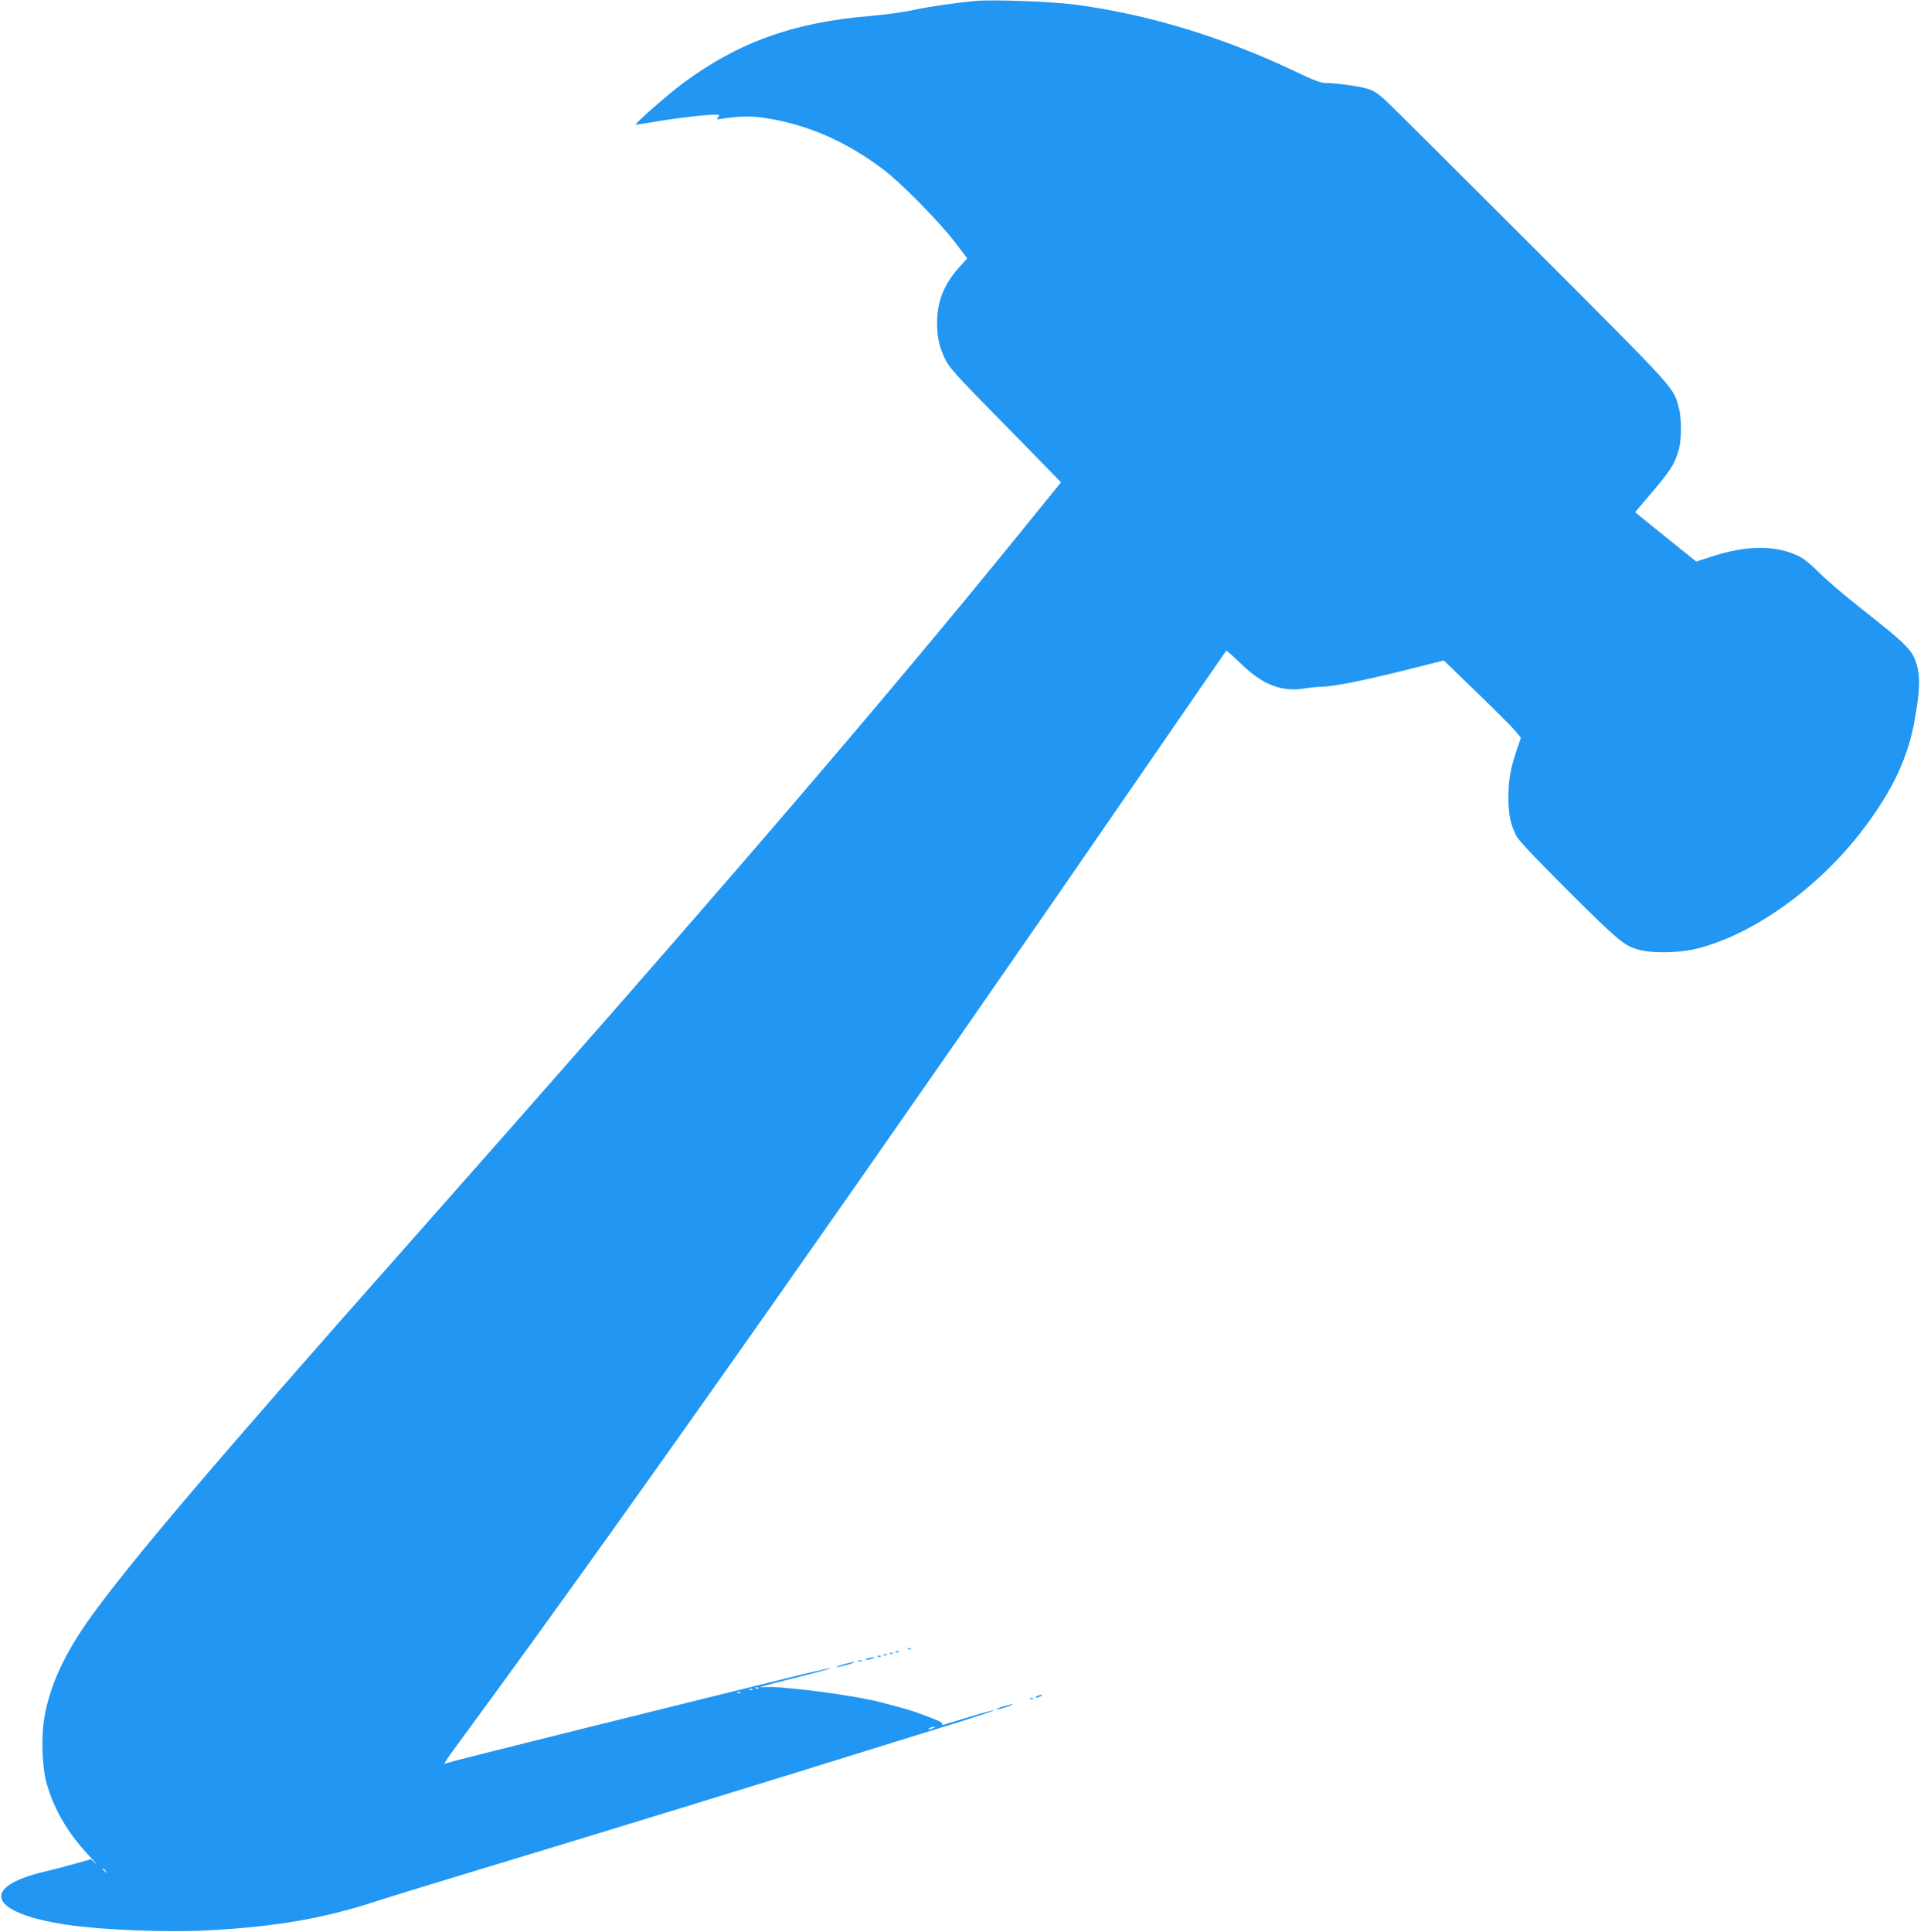 <?xml version="1.0" standalone="no"?>
<!DOCTYPE svg PUBLIC "-//W3C//DTD SVG 20010904//EN"
 "http://www.w3.org/TR/2001/REC-SVG-20010904/DTD/svg10.dtd">
<svg version="1.0" xmlns="http://www.w3.org/2000/svg"
 width="1275pt" height="1280pt" viewBox="0 0 1275 1280"
 preserveAspectRatio="xMidYMid meet">
<g transform="translate(0,1280) scale(0.1,-0.1)"
fill="#2196f3" stroke="none">
<path d="M6470 12794 c-138 -12 -319 -39 -420 -61 -63 -14 -190 -31 -283 -39
-502 -40 -876 -174 -1239 -444 -99 -73 -322 -269 -316 -276 2 -1 64 8 138 21
134 23 322 45 388 45 31 0 33 -2 21 -17 -13 -15 -10 -16 31 -9 102 16 183 18
262 7 287 -41 549 -153 803 -345 111 -83 363 -338 468 -474 l87 -114 -51 -56
c-104 -116 -149 -228 -149 -371 0 -97 14 -159 56 -246 24 -50 79 -111 339
-375 170 -173 336 -342 368 -376 l58 -60 -223 -275 c-969 -1196 -2068 -2474
-4153 -4829 -1225 -1383 -1776 -2031 -2047 -2405 -176 -244 -275 -454 -313
-669 -23 -130 -17 -336 15 -446 48 -169 141 -328 280 -475 41 -44 61 -67 44
-52 l-31 28 -104 -29 c-57 -16 -147 -40 -199 -52 -445 -104 -371 -278 150
-354 232 -34 668 -51 930 -36 457 25 762 78 1118 194 92 30 430 134 752 231
709 214 1948 595 2685 825 127 39 326 101 443 137 116 37 210 68 208 71 -3 2
-73 -17 -158 -43 -84 -25 -161 -49 -172 -52 -10 -3 -16 -1 -13 4 3 5 -9 15
-26 22 -18 7 -41 16 -52 21 -11 4 -45 17 -75 28 -60 22 -98 32 -245 71 -190
50 -678 113 -785 102 -55 -6 -4 9 218 64 128 32 231 60 228 62 -2 2 -88 -17
-192 -42 -712 -174 -2321 -574 -2352 -586 -30 -12 -45 -34 208 311 997 1359
2635 3688 4488 6380 255 371 466 677 468 679 2 2 47 -37 99 -88 145 -140 270
-188 424 -162 39 6 88 11 109 11 73 0 274 40 543 107 l267 67 216 -209 c119
-115 234 -230 256 -256 l39 -47 -25 -73 c-45 -132 -58 -208 -58 -324 1 -115
13 -175 54 -256 15 -29 132 -152 349 -369 348 -345 371 -364 489 -389 81 -17
235 -13 333 8 381 85 832 405 1133 806 192 255 293 472 336 724 31 176 35 266
17 338 -30 115 -50 136 -407 418 -96 76 -208 173 -250 216 -42 43 -97 88 -126
102 -154 77 -352 76 -591 -4 l-92 -30 -168 135 c-92 74 -184 148 -203 164
l-34 29 74 87 c162 189 189 230 216 331 18 64 18 206 0 270 -37 141 0 100
-974 1075 -498 498 -935 933 -972 966 -50 47 -80 65 -121 77 -58 17 -209 37
-275 37 -30 0 -81 19 -195 74 -485 231 -985 383 -1469 446 -158 20 -534 34
-650 24z m-1443 -11180 c-3 -3 -12 -4 -19 -1 -8 3 -5 6 6 6 11 1 17 -2 13 -5z
m-40 -10 c-3 -3 -12 -4 -19 -1 -8 3 -5 6 6 6 11 1 17 -2 13 -5z m-80 -20 c-3
-3 -12 -4 -19 -1 -8 3 -5 6 6 6 11 1 17 -2 13 -5z m1278 -234 c-27 -12 -43
-12 -25 0 8 5 22 9 30 9 10 0 8 -3 -5 -9z m-5484 -947 c13 -16 12 -17 -3 -4
-10 7 -18 15 -18 17 0 8 8 3 21 -13z"/>
<path d="M6018 1873 c7 -3 16 -2 19 1 4 3 -2 6 -13 5 -11 0 -14 -3 -6 -6z"/>
<path d="M5938 1853 c7 -3 16 -2 19 1 4 3 -2 6 -13 5 -11 0 -14 -3 -6 -6z"/>
<path d="M5898 1843 c7 -3 16 -2 19 1 4 3 -2 6 -13 5 -11 0 -14 -3 -6 -6z"/>
<path d="M5858 1833 c7 -3 16 -2 19 1 4 3 -2 6 -13 5 -11 0 -14 -3 -6 -6z"/>
<path d="M5818 1823 c7 -3 16 -2 19 1 4 3 -2 6 -13 5 -11 0 -14 -3 -6 -6z"/>
<path d="M5745 1810 c-25 -11 1 -11 35 0 20 6 21 8 5 8 -11 0 -29 -3 -40 -8z"/>
<path d="M5688 1793 c6 -2 18 -2 25 0 6 3 1 5 -13 5 -14 0 -19 -2 -12 -5z"/>
<path d="M5580 1769 c-36 -10 -49 -16 -29 -14 41 6 131 33 109 33 -8 0 -44 -8
-80 -19z"/>
<path d="M6870 1560 c-18 -12 -2 -12 25 0 13 6 15 9 5 9 -8 0 -22 -4 -30 -9z"/>
<path d="M6828 1543 c7 -3 16 -2 19 1 4 3 -2 6 -13 5 -11 0 -14 -3 -6 -6z"/>
<path d="M6647 1493 c-27 -8 -47 -17 -44 -19 2 -2 30 4 63 15 32 10 52 19 44
19 -8 0 -37 -7 -63 -15z"/>
</g>
</svg>
